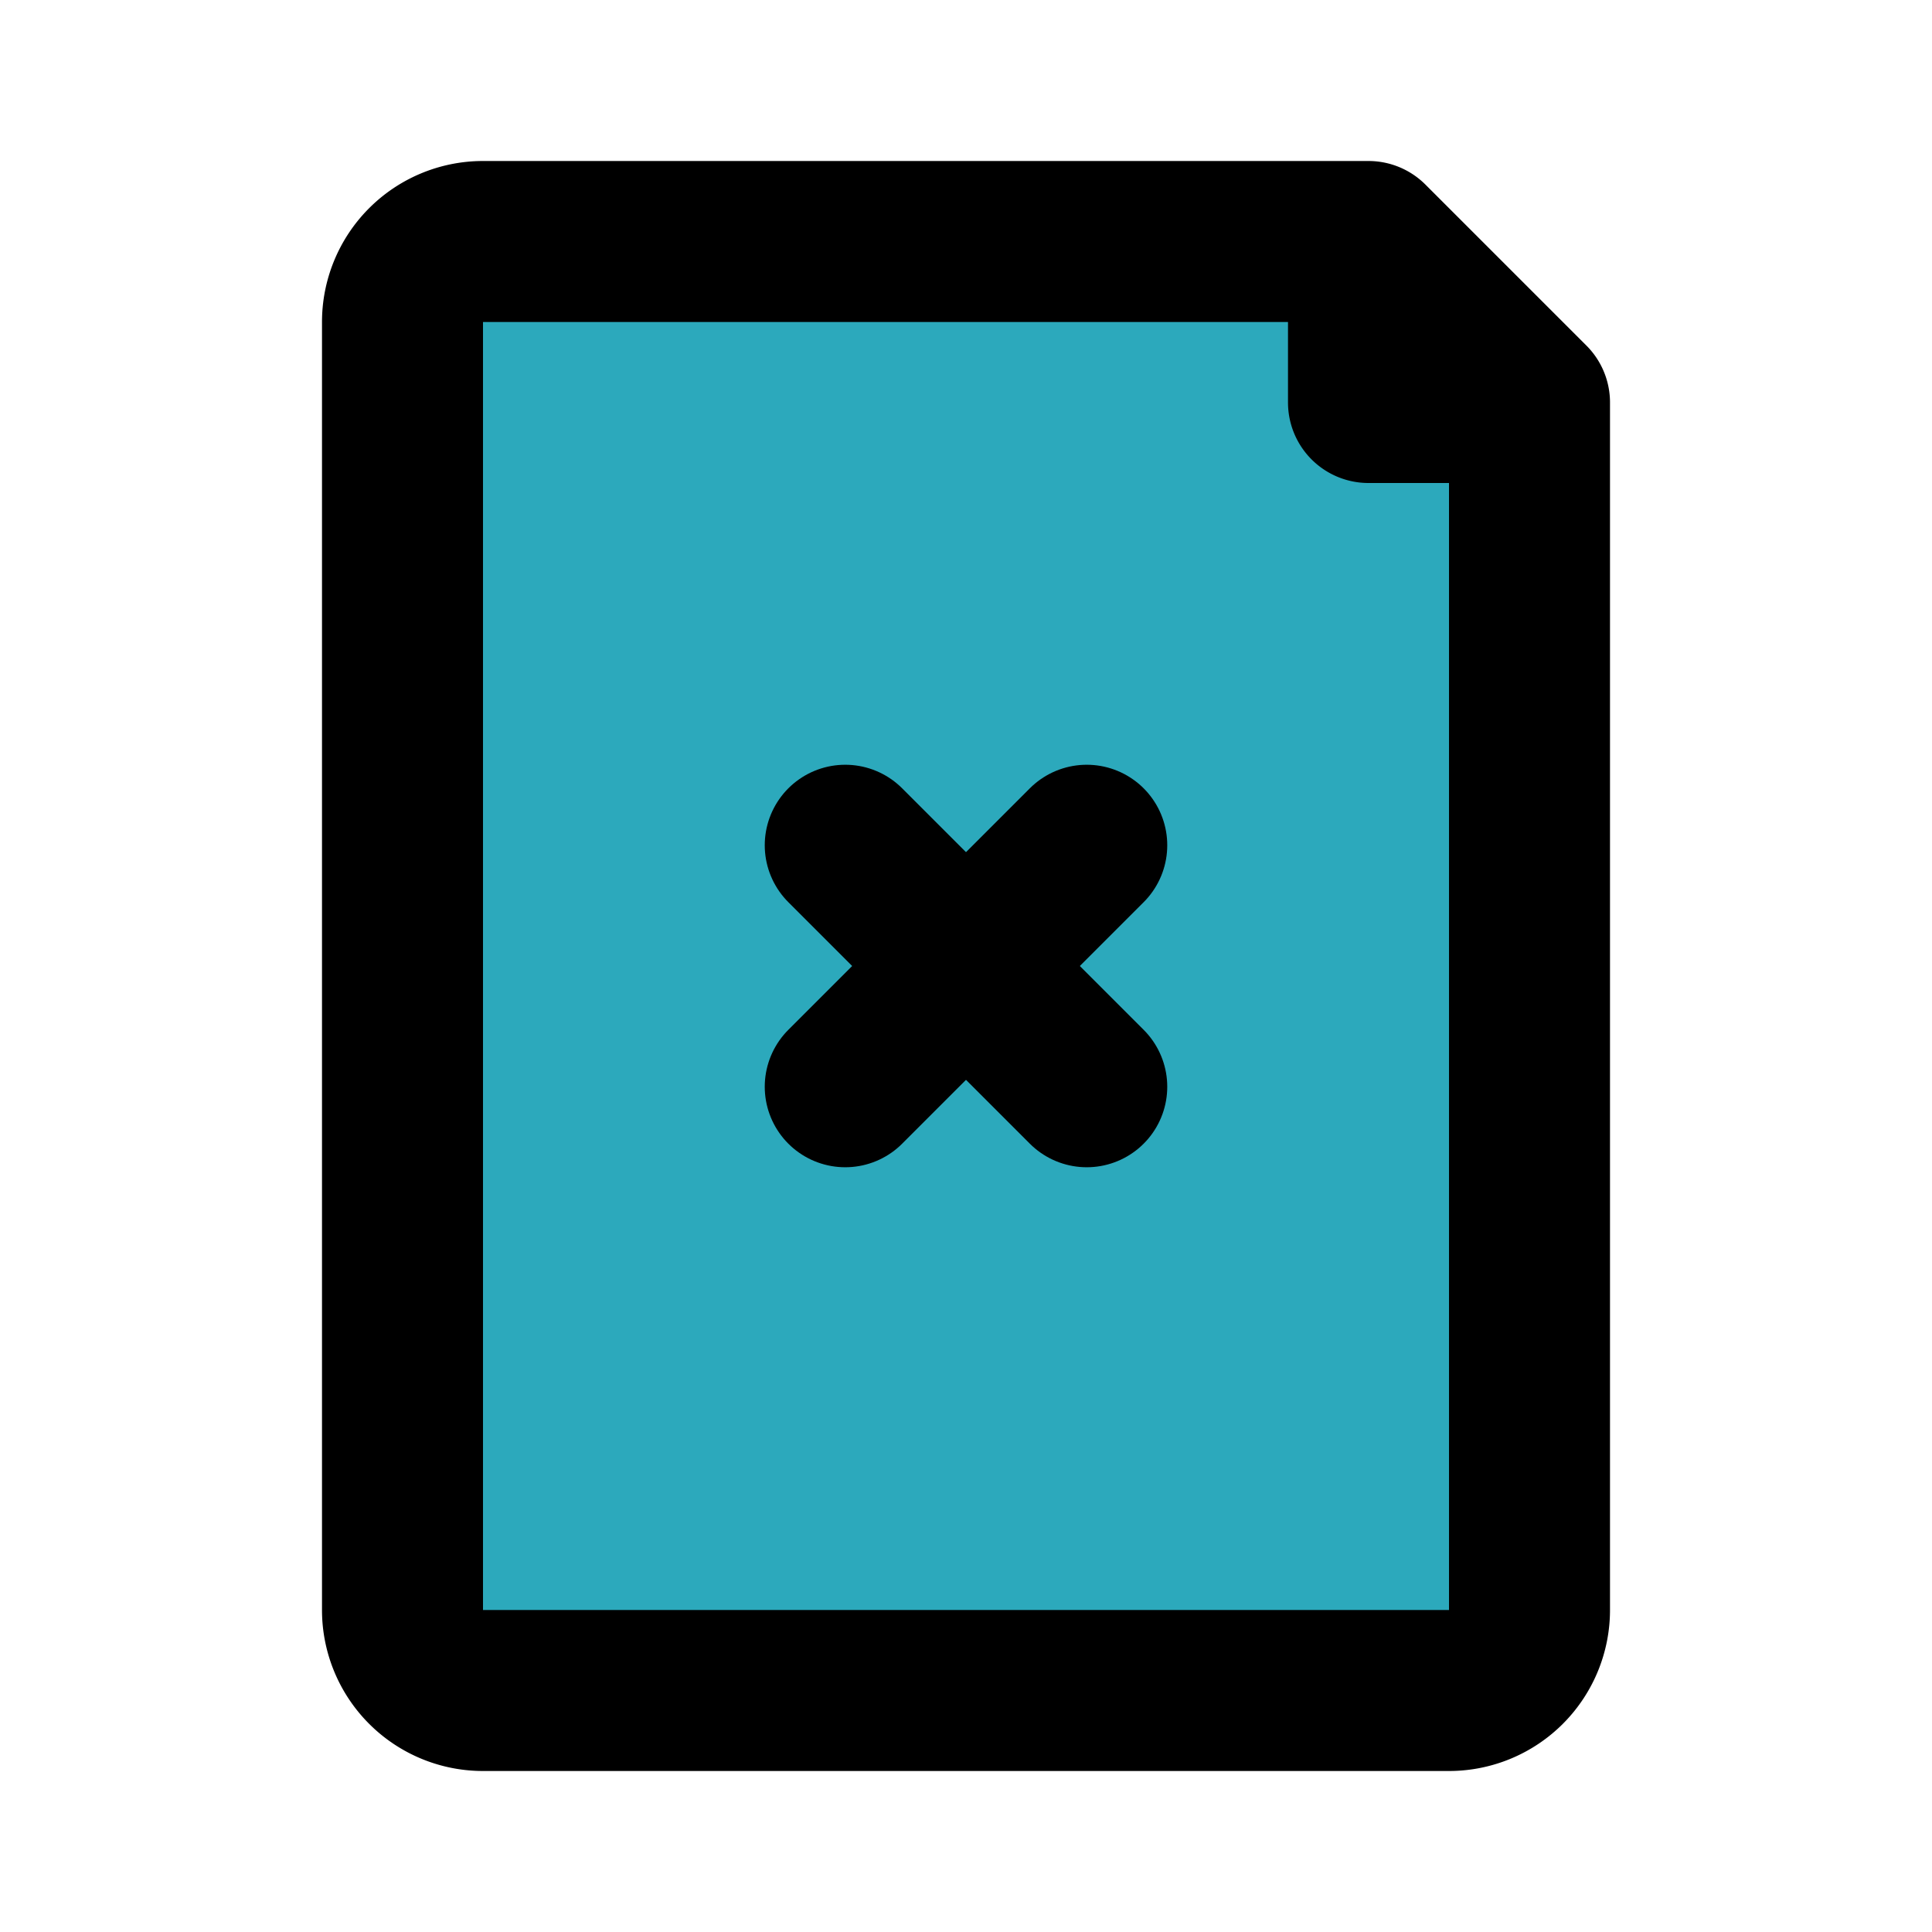 <?xml version="1.0" encoding="utf-8"?><!-- Uploaded to: SVG Repo, www.svgrepo.com, Generator: SVG Repo Mixer Tools -->
<svg fill="#000000" width="800px" height="800px" viewBox="0 0 24 24" id="rejected-file" data-name="Flat Line" xmlns="http://www.w3.org/2000/svg" class="icon flat-line"><path id="secondary" d="M17,5V3H6A1,1,0,0,0,5,4V20a1,1,0,0,0,1,1H18a1,1,0,0,0,1-1V5Z" style="fill: rgb(44, 169, 188); stroke-width: 2;"></path><line id="primary" x1="10.5" y1="10.5" x2="13.5" y2="13.5" style="fill: none; stroke: rgb(0, 0, 0); stroke-linecap: round; stroke-linejoin: round; stroke-width: 2;"></line><line id="primary-2" data-name="primary" x1="13.5" y1="10.5" x2="10.5" y2="13.5" style="fill: none; stroke: rgb(0, 0, 0); stroke-linecap: round; stroke-linejoin: round; stroke-width: 2;"></line><path id="primary-3" data-name="primary" d="M17,3H6A1,1,0,0,0,5,4V20a1,1,0,0,0,1,1H18a1,1,0,0,0,1-1V5Zm0,0V5h2Z" style="fill: none; stroke: rgb(0, 0, 0); stroke-linecap: round; stroke-linejoin: round; stroke-width: 2;"></path></svg>
